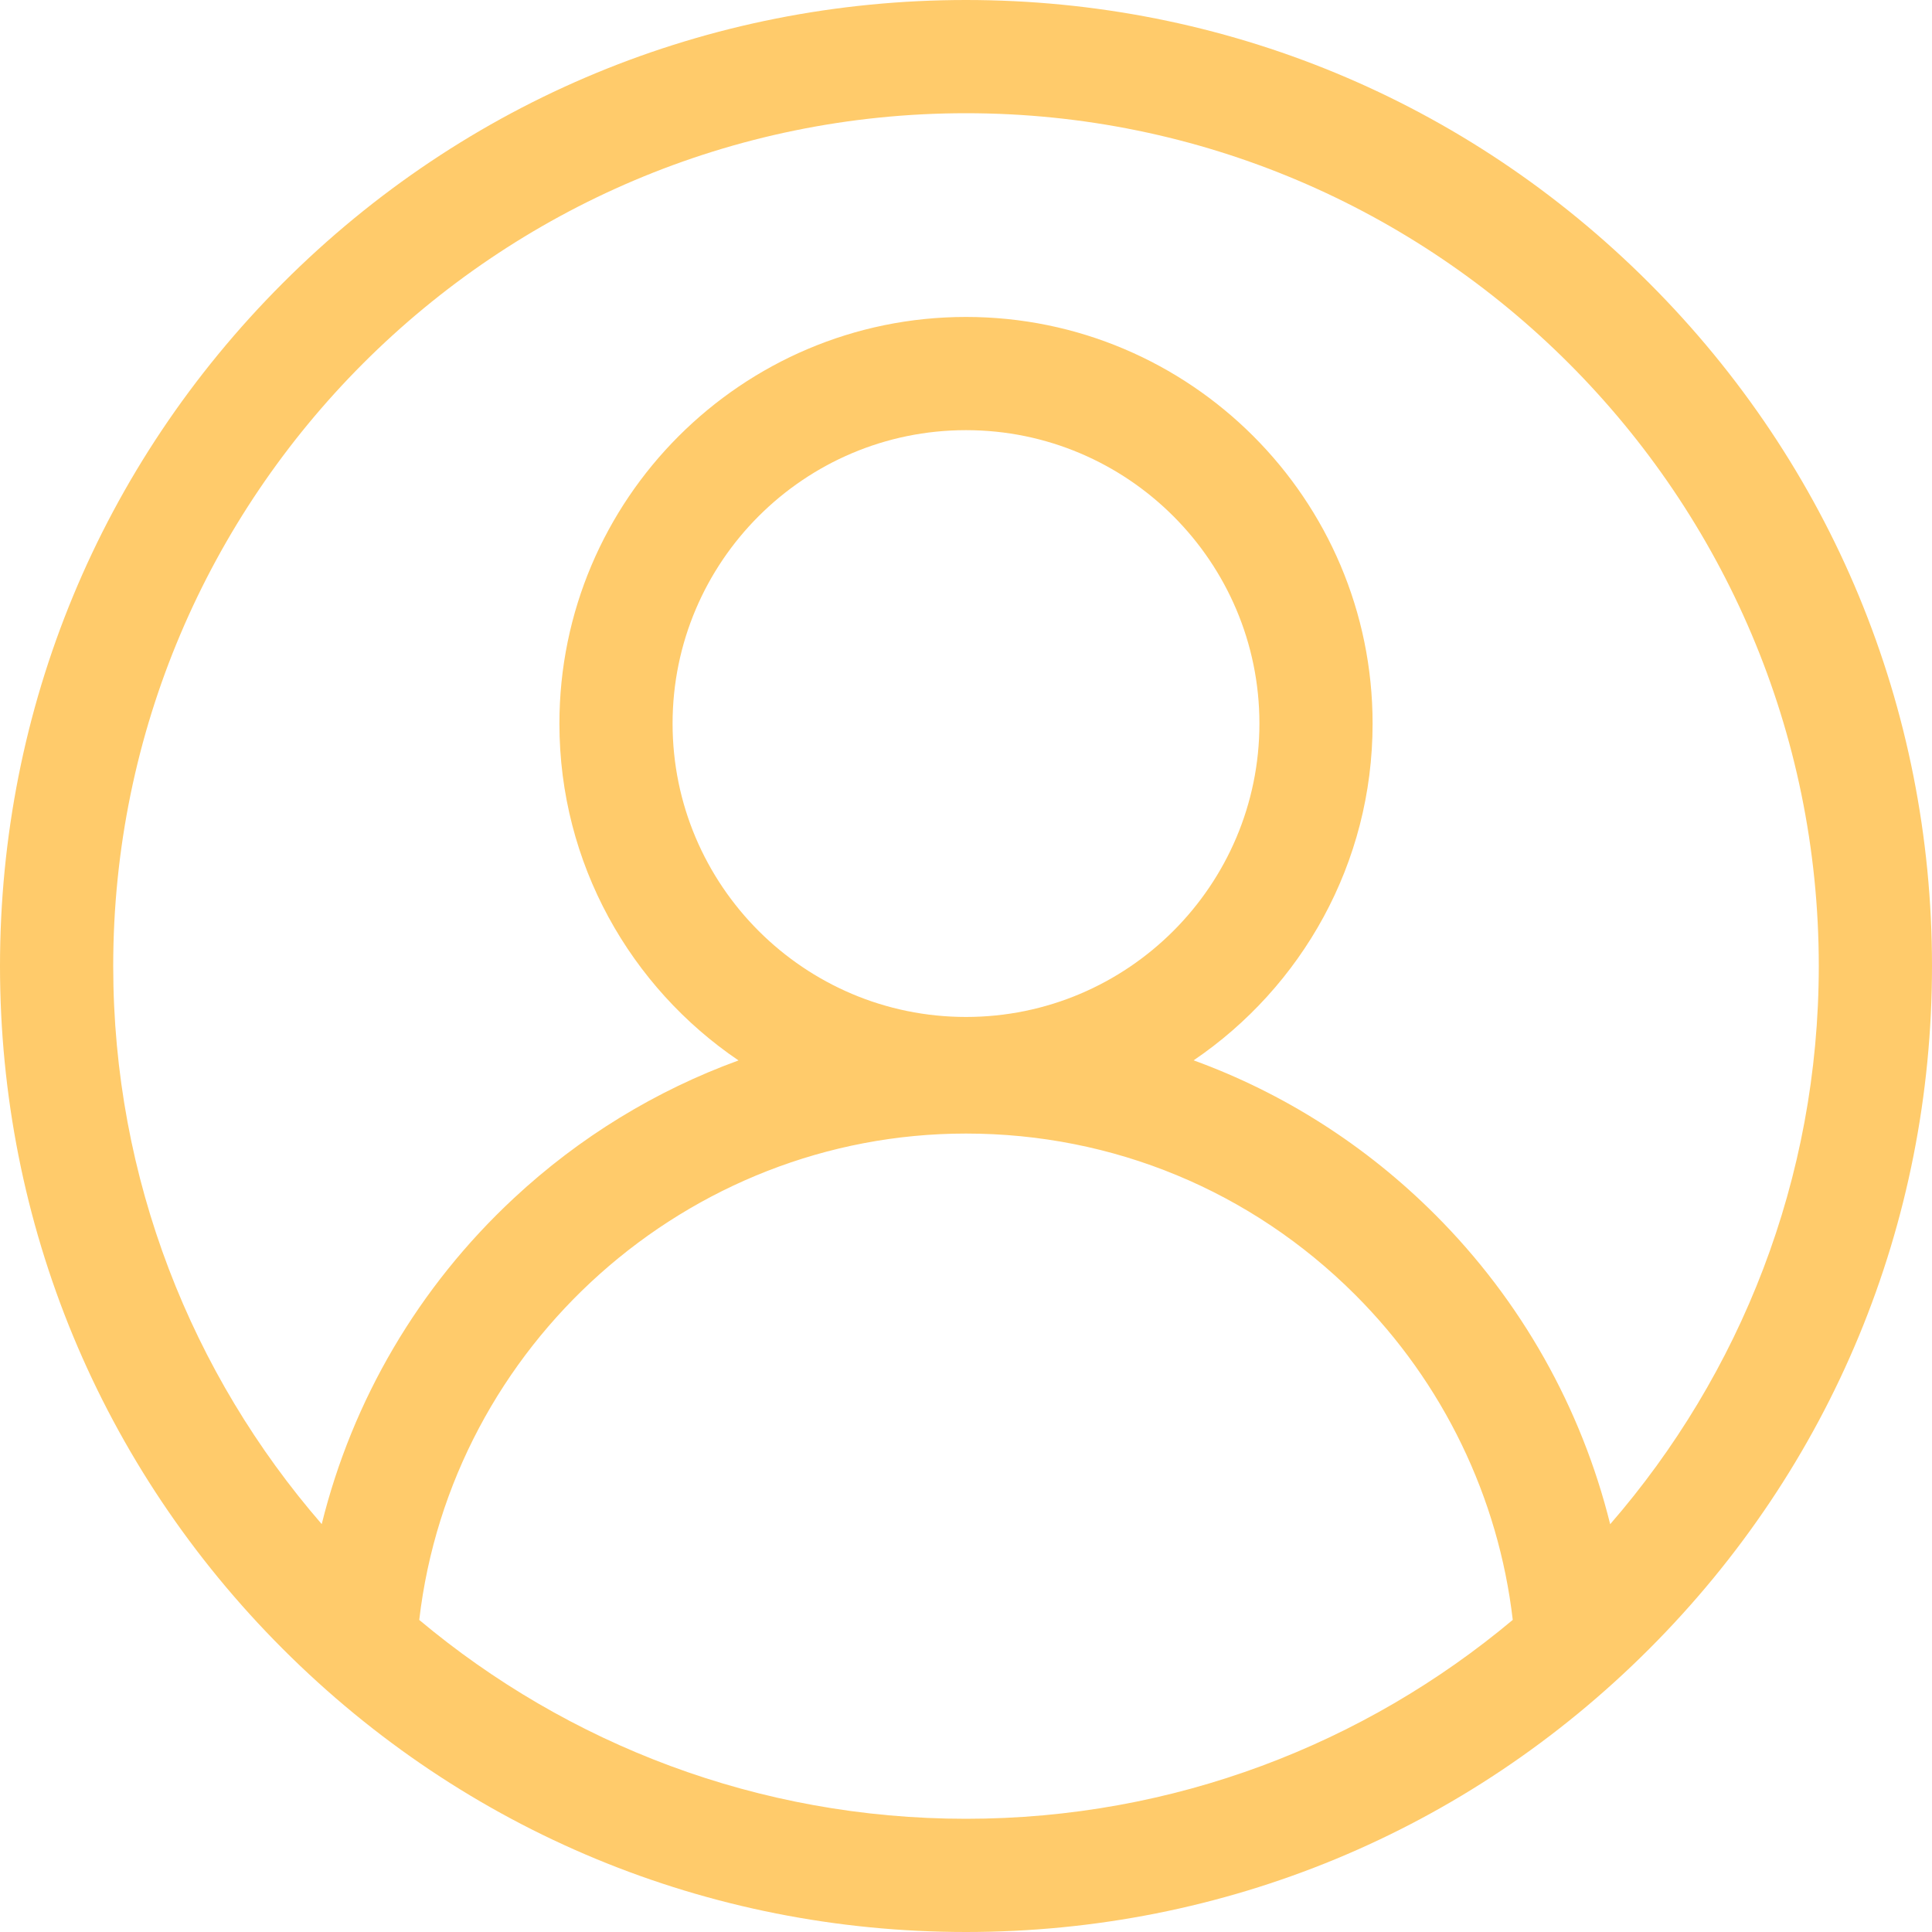 <svg width="40" height="40" viewBox="0 0 40 40" fill="none" xmlns="http://www.w3.org/2000/svg">
<g clip-path="url(#clip0_1796_3124)">
<path d="M34.142 5.858C30.365 2.08 25.342 0 20 0C14.658 0 9.635 2.08 5.858 5.858C2.08 9.635 0 14.658 0 20C0 25.342 2.08 30.365 5.858 34.142C9.635 37.92 14.658 40 20 40C25.342 40 30.365 37.92 34.142 34.142C37.92 30.365 40 25.342 40 20C40 14.658 37.92 9.635 34.142 5.858ZM8.68 33.539C9.341 27.856 14.226 23.469 20 23.469C23.044 23.469 25.906 24.655 28.059 26.808C29.878 28.627 31.025 31.002 31.32 33.538C28.253 36.107 24.304 37.656 20 37.656C15.696 37.656 11.747 36.108 8.68 33.539ZM20 21.055C16.651 21.055 13.925 18.33 13.925 14.981C13.925 11.631 16.651 8.906 20 8.906C23.349 8.906 26.075 11.631 26.075 14.981C26.075 18.33 23.349 21.055 20 21.055ZM33.337 31.557C32.74 29.149 31.495 26.929 29.716 25.151C28.276 23.71 26.572 22.63 24.713 21.953C26.947 20.437 28.418 17.878 28.418 14.981C28.418 10.339 24.642 6.562 20 6.562C15.358 6.562 11.582 10.339 11.582 14.981C11.582 17.879 13.054 20.44 15.29 21.955C13.58 22.578 11.998 23.541 10.636 24.81C8.665 26.645 7.296 28.986 6.661 31.555C3.973 28.456 2.344 24.415 2.344 20C2.344 10.264 10.264 2.344 20 2.344C29.736 2.344 37.656 10.264 37.656 20C37.656 24.416 36.027 28.458 33.337 31.557Z" fill="#FFCB6B"/>
</g>
<defs>
<clipPath id="clip0_1796_3124">
<rect width="40" height="40" fill="white"/>
</clipPath>
</defs>
</svg>
